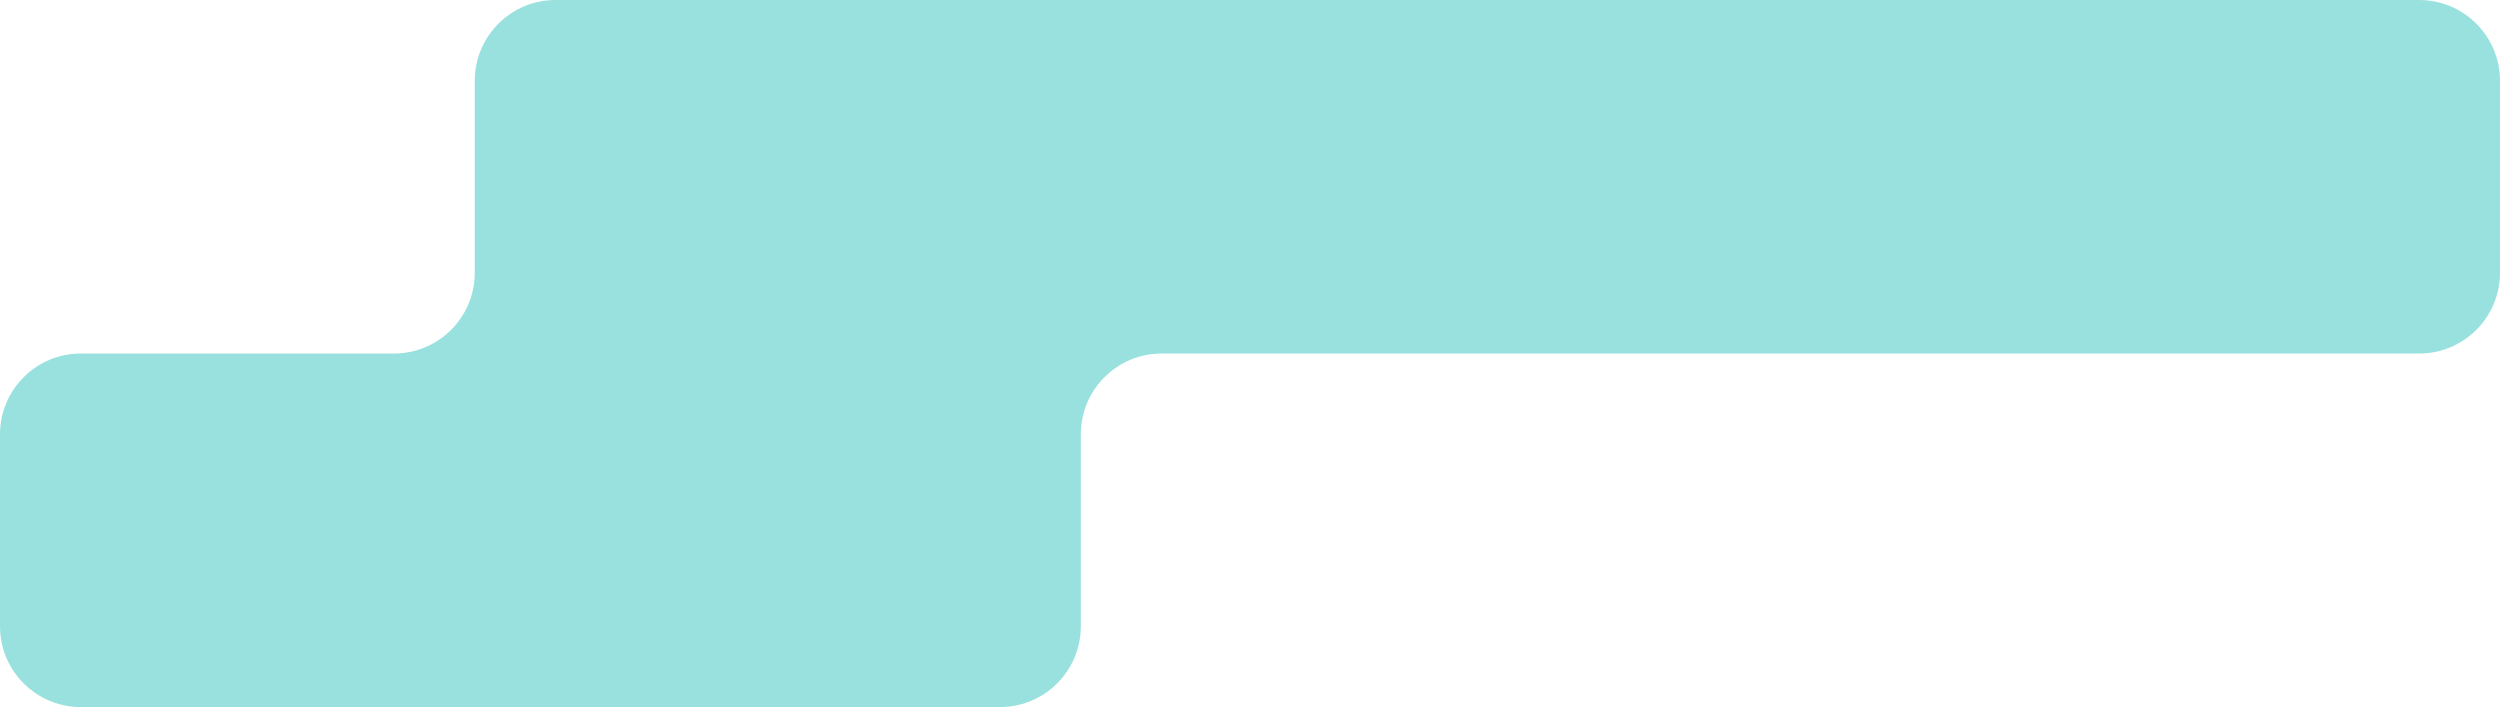 <?xml version="1.0" encoding="UTF-8"?> <svg xmlns="http://www.w3.org/2000/svg" width="495" height="140" viewBox="0 0 495 140" fill="none"><path d="M214 124C214 132.837 206.837 140 198 140H16C7.163 140 0 132.837 0 124V86C0 77.163 7.163 70 16 70H78C86.837 70 94 62.837 94 54V16C94 7.163 101.163 0 110 0H479C487.837 0 495 7.163 495 16V54C495 62.837 487.837 70 479 70H230C221.163 70 214 77.163 214 86V124Z" fill="#00B5AC" fill-opacity="0.4"></path></svg> 